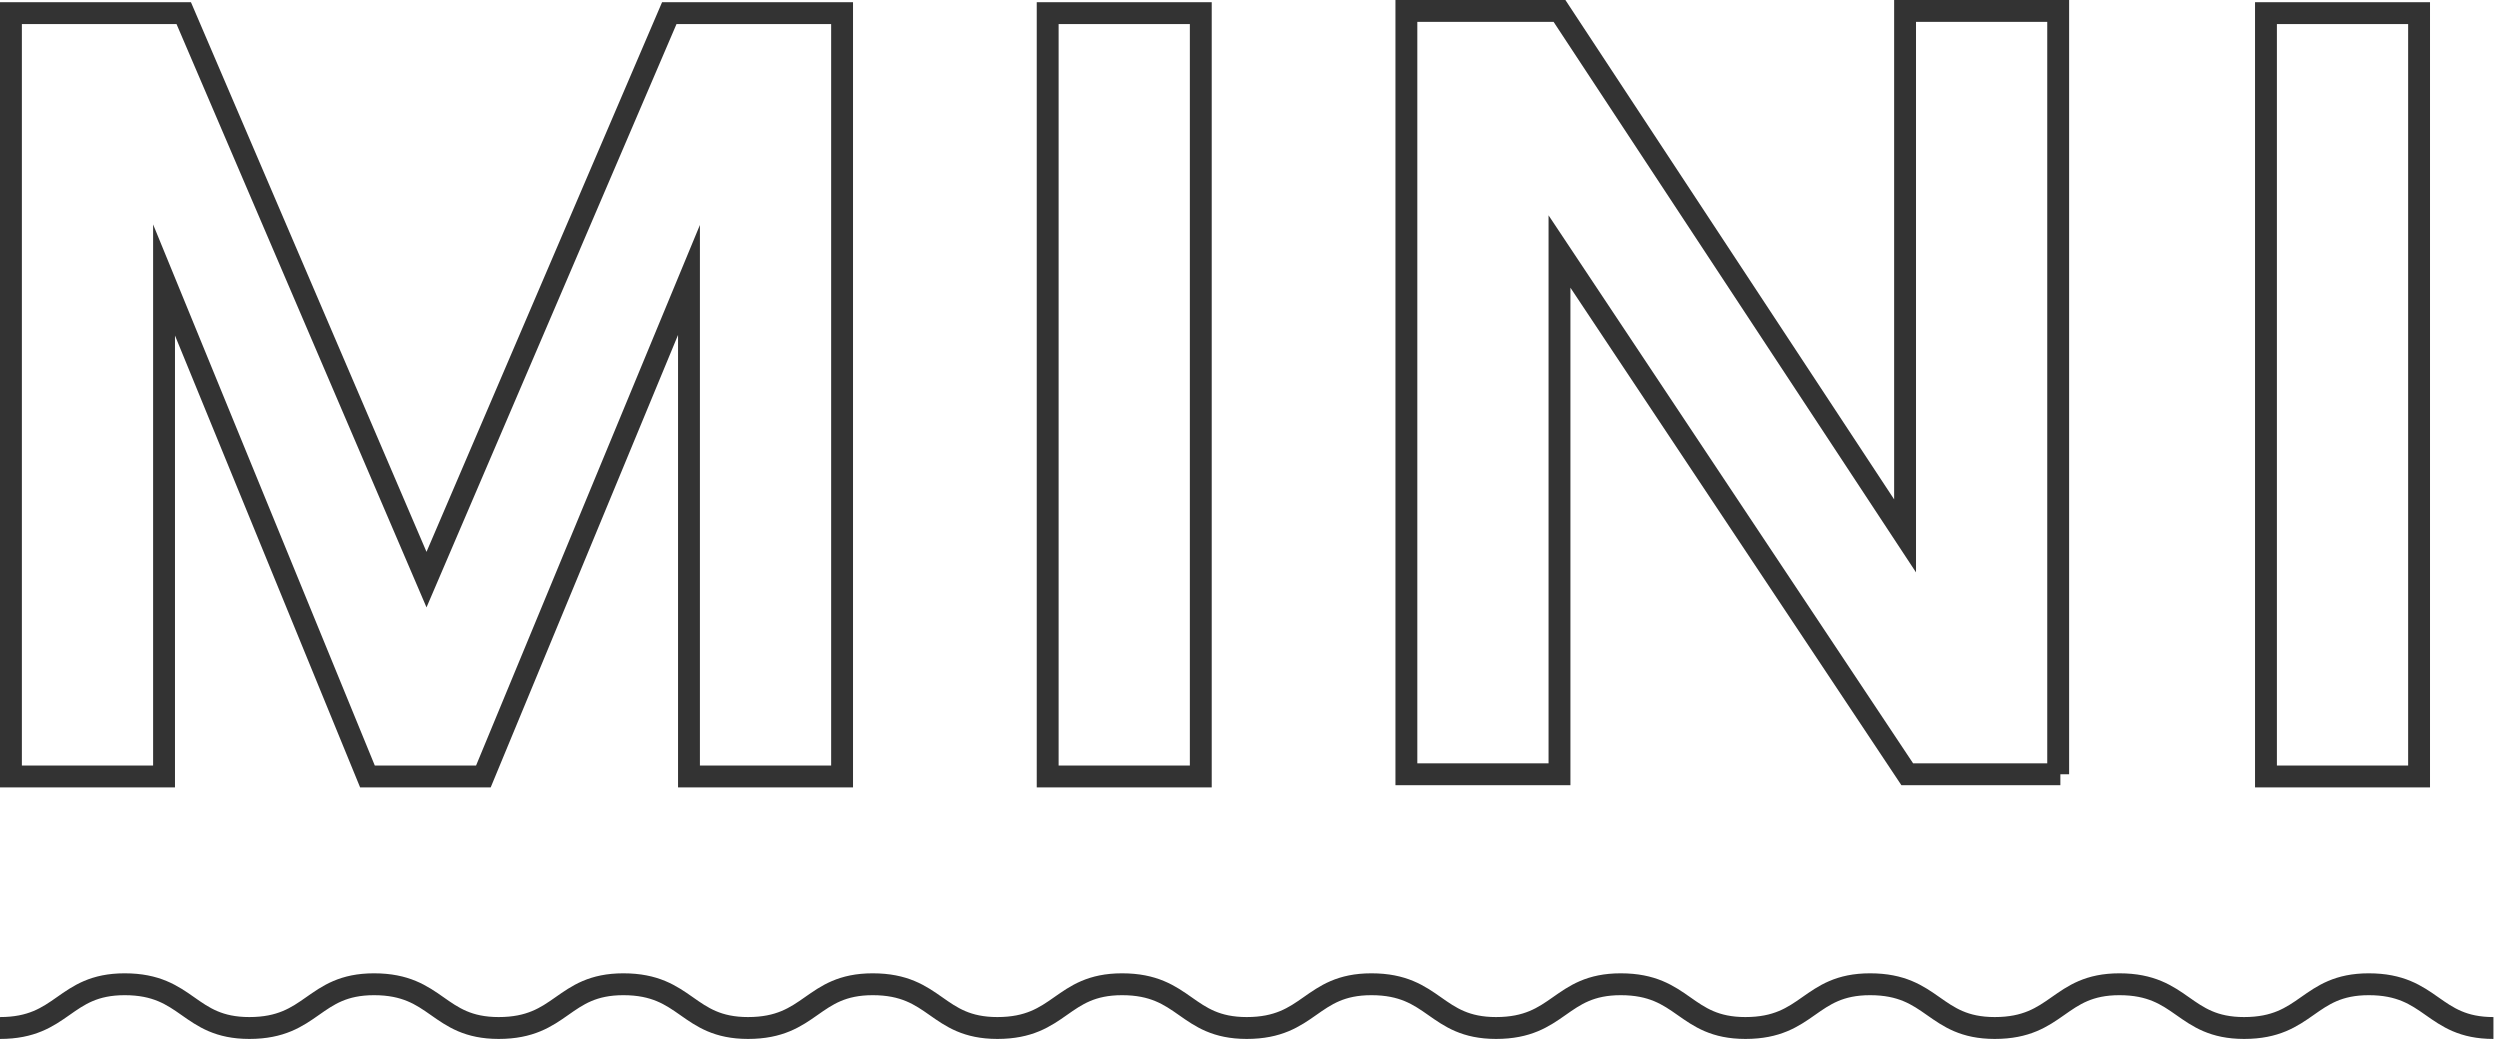 <?xml version="1.0" encoding="utf-8"?>
<!-- Generator: Adobe Illustrator 26.1.0, SVG Export Plug-In . SVG Version: 6.00 Build 0)  -->
<svg version="1.1" id="レイヤー_1" xmlns="http://www.w3.org/2000/svg" xmlns:xlink="http://www.w3.org/1999/xlink" x="0px"
	 y="0px" viewBox="0 0 114.3 47.5" style="enable-background:new 0 0 114.3 47.5;" xml:space="preserve">
<style type="text/css">
	.st0{enable-background:new    ;}
	.st1{fill:none;stroke:#333333;stroke-miterlimit:10;}
</style>
<g class="st0">
	<path class="st1" d="M38.5,0.6v34.9h-7V12.8l-9.4,22.7h-5.3L7.5,12.8v22.7h-7V0.6h7.9l11.1,25.9L30.6,0.6H38.5z"/>
	<path class="st1" d="M54.9,0.6v34.9h-7V0.6H54.9z"/>
	<path class="st1" d="M94.2,35.4h-7L71.3,11.5v23.9h-7V0.5h7l15.8,24v-24h7V35.4z"/>
	<path class="st1" d="M110.6,0.6v34.9h-7V0.6H110.6z"/>
</g>
<path class="st1" d="M0,47c2.9,0,2.9-2,5.7-2c2.9,0,2.9,2,5.7,2c2.9,0,2.9-2,5.7-2c2.9,0,2.9,2,5.7,2c2.9,0,2.9-2,5.7-2
	c2.9,0,2.9,2,5.7,2c2.9,0,2.9-2,5.7-2c2.9,0,2.9,2,5.7,2c2.9,0,2.9-2,5.7-2c2.9,0,2.9,2,5.7,2c2.9,0,2.9-2,5.7-2c2.9,0,2.9,2,5.7,2
	c2.9,0,2.9-2,5.7-2c2.9,0,2.9,2,5.7,2c2.9,0,2.9-2,5.7-2c2.9,0,2.9,2,5.7,2c2.9,0,2.9-2,5.7-2c2.9,0,2.9,2,5.7,2c2.9,0,2.9-2,5.7-2
	c2.9,0,2.9,2,5.7,2"/>
</svg>
